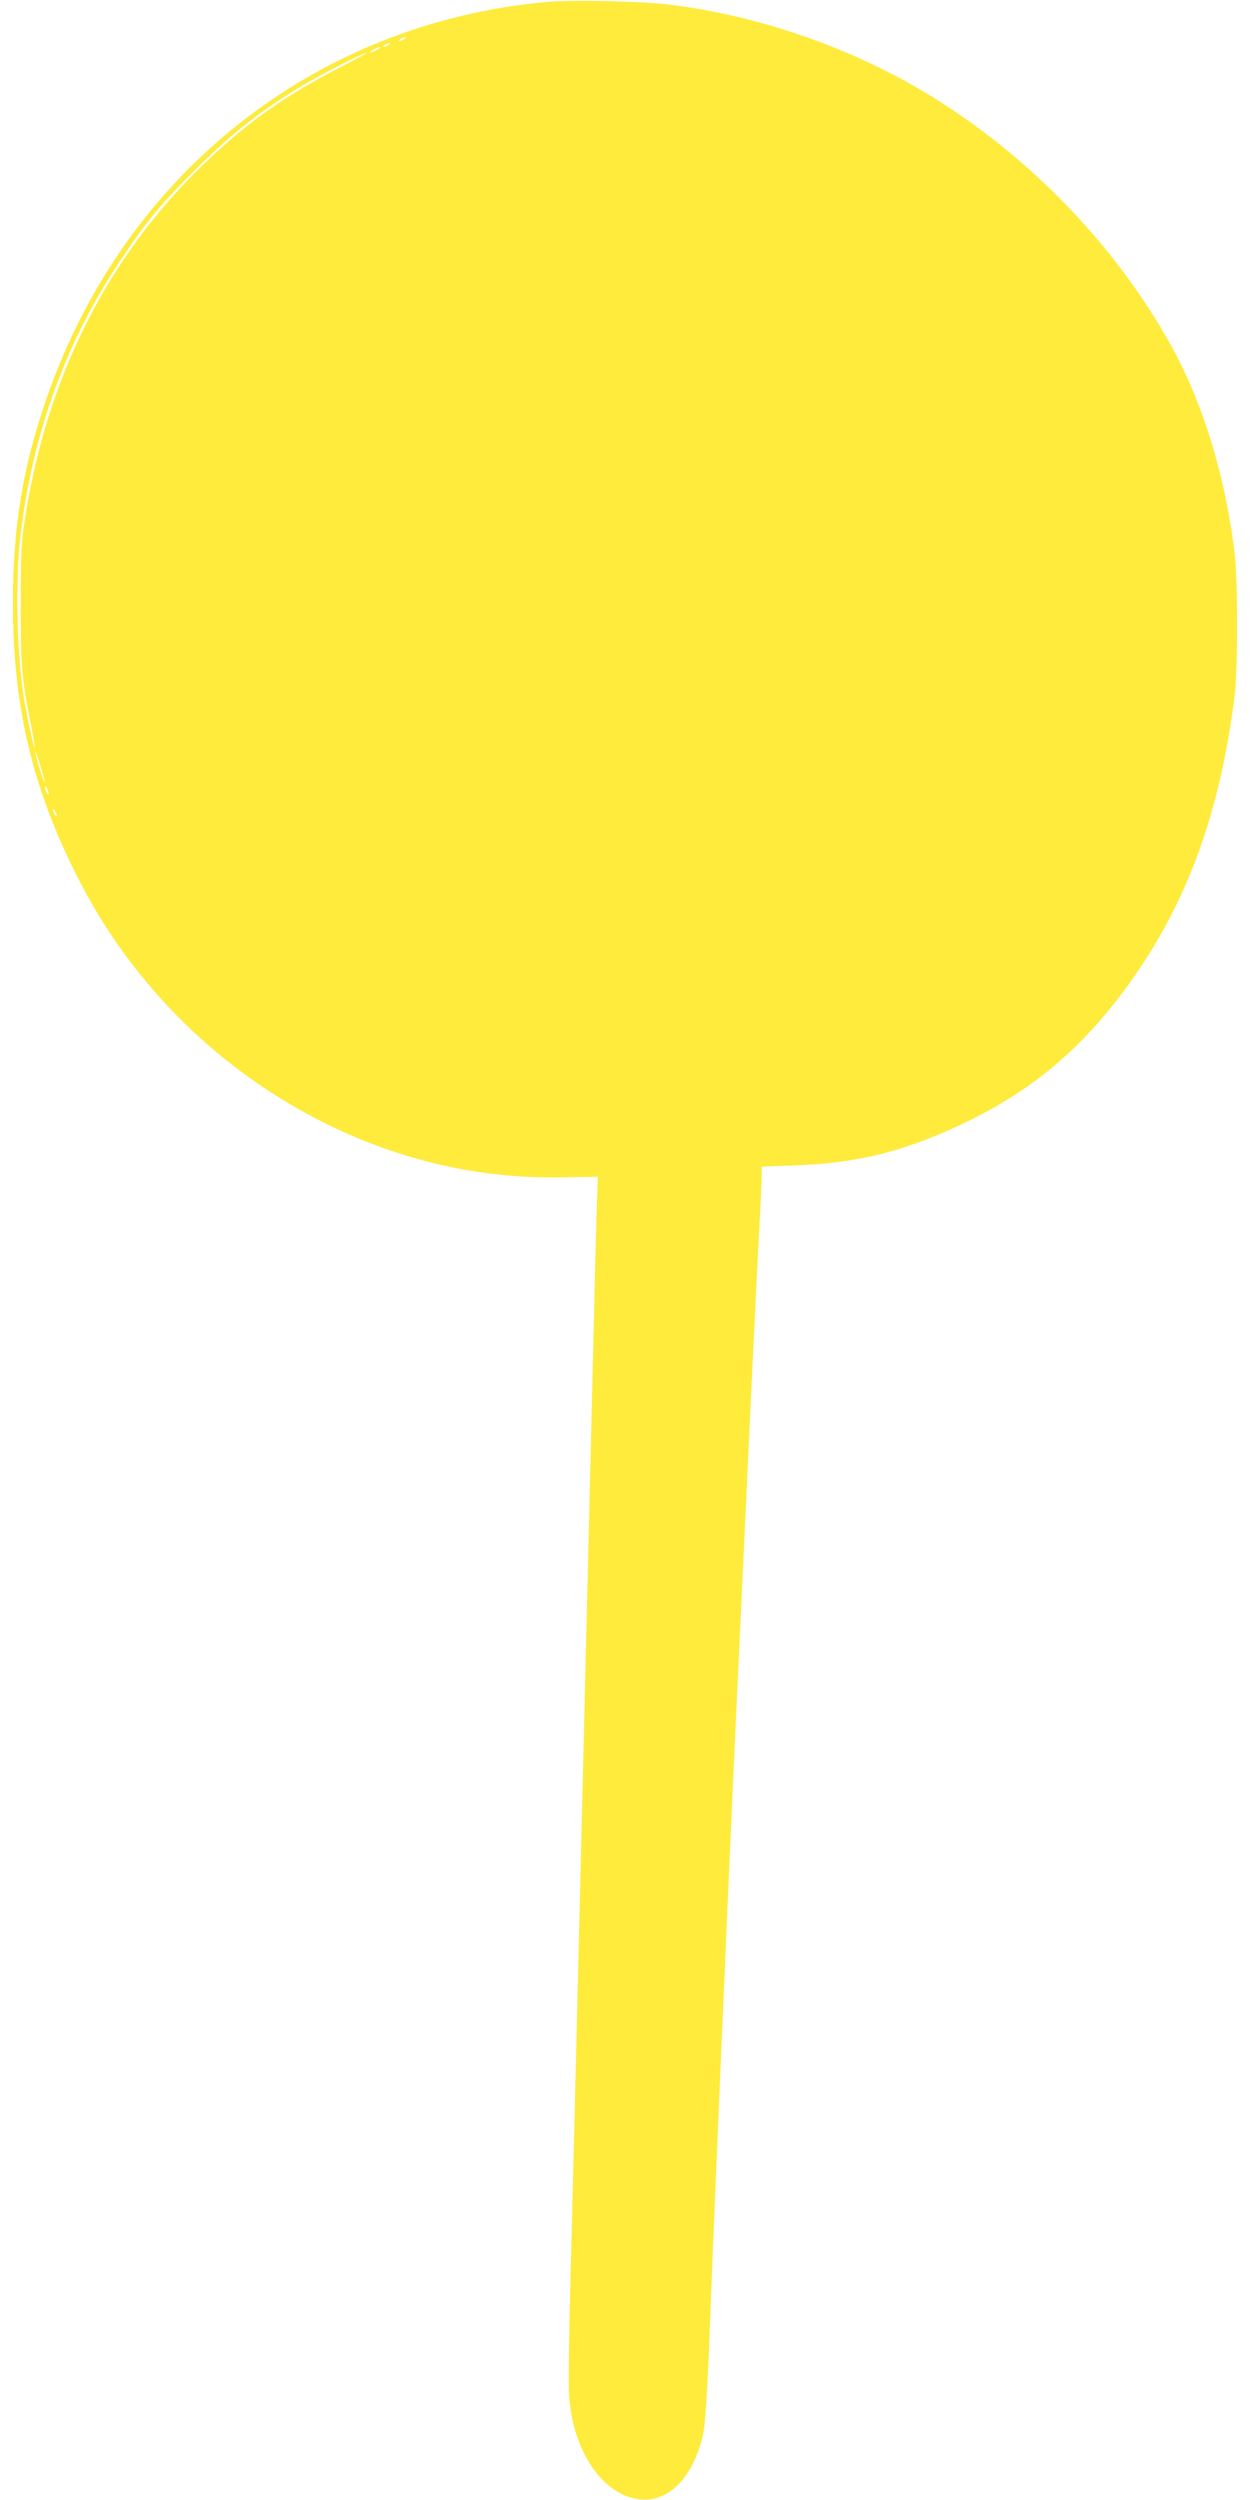 <?xml version="1.0" standalone="no"?>
<!DOCTYPE svg PUBLIC "-//W3C//DTD SVG 20010904//EN"
 "http://www.w3.org/TR/2001/REC-SVG-20010904/DTD/svg10.dtd">
<svg version="1.0" xmlns="http://www.w3.org/2000/svg"
 width="640pt" height="1280pt" viewBox="0 0 640 1280"
 preserveAspectRatio="xMidYMid meet">
<g transform="translate(0,1280) scale(0.1,-0.1)"
fill="#ffeb3b" stroke="none">
<path d="M2800 12790 c-1187 -107 -2164 -881 -2561 -2028 -124 -358 -173 -663
-173 -1057 1 -499 90 -897 298 -1330 118 -244 243 -436 412 -634 353 -413 832
-723 1345 -870 251 -72 505 -105 772 -99 l168 3 -6 -170 c-3 -93 -10 -359 -15
-590 -85 -3515 -95 -3944 -121 -4955 -6 -245 -9 -483 -5 -530 20 -285 176
-510 365 -527 142 -13 262 105 316 312 17 63 27 225 45 715 6 162 31 756 55
1320 59 1352 58 1334 105 2330 11 234 31 668 45 965 14 297 32 664 40 815 8
151 15 296 15 321 l0 46 168 6 c327 11 578 75 887 226 346 168 606 392 842
727 286 405 450 861 524 1449 17 134 17 599 0 735 -49 402 -165 776 -332 1073
-273 487 -687 923 -1171 1233 -404 259 -896 437 -1378 499 -146 19 -503 27
-640 15z m-730 -190 c-8 -5 -19 -10 -25 -10 -5 0 -3 5 5 10 8 5 20 10 25 10 6
0 3 -5 -5 -10z m-80 -30 c-8 -5 -19 -10 -25 -10 -5 0 -3 5 5 10 8 5 20 10 25
10 6 0 3 -5 -5 -10z m-60 -25 c-14 -8 -29 -14 -35 -14 -5 0 1 6 15 14 14 8 30
14 35 14 6 0 -1 -6 -15 -14z m-195 -93 c-271 -141 -451 -266 -655 -457 -514
-480 -836 -1105 -952 -1848 -19 -123 -22 -183 -22 -442 0 -313 6 -391 55 -628
11 -55 18 -101 16 -104 -5 -4 -42 172 -57 267 -35 234 -42 590 -15 817 60 518
231 989 507 1403 133 200 208 292 377 460 191 191 322 295 531 425 95 59 336
184 355 184 6 0 -57 -34 -140 -77z m-1506 -3657 c-1 -15 -49 138 -48 155 0 8
11 -21 24 -65 14 -44 24 -84 24 -90z m20 -60 c0 -5 -4 -3 -9 5 -5 8 -9 22 -9
30 0 16 17 -16 18 -35z m41 -110 c0 -5 -5 -3 -10 5 -5 8 -10 20 -10 25 0 6 5
3 10 -5 5 -8 10 -19 10 -25z"/>
</g>
</svg>
